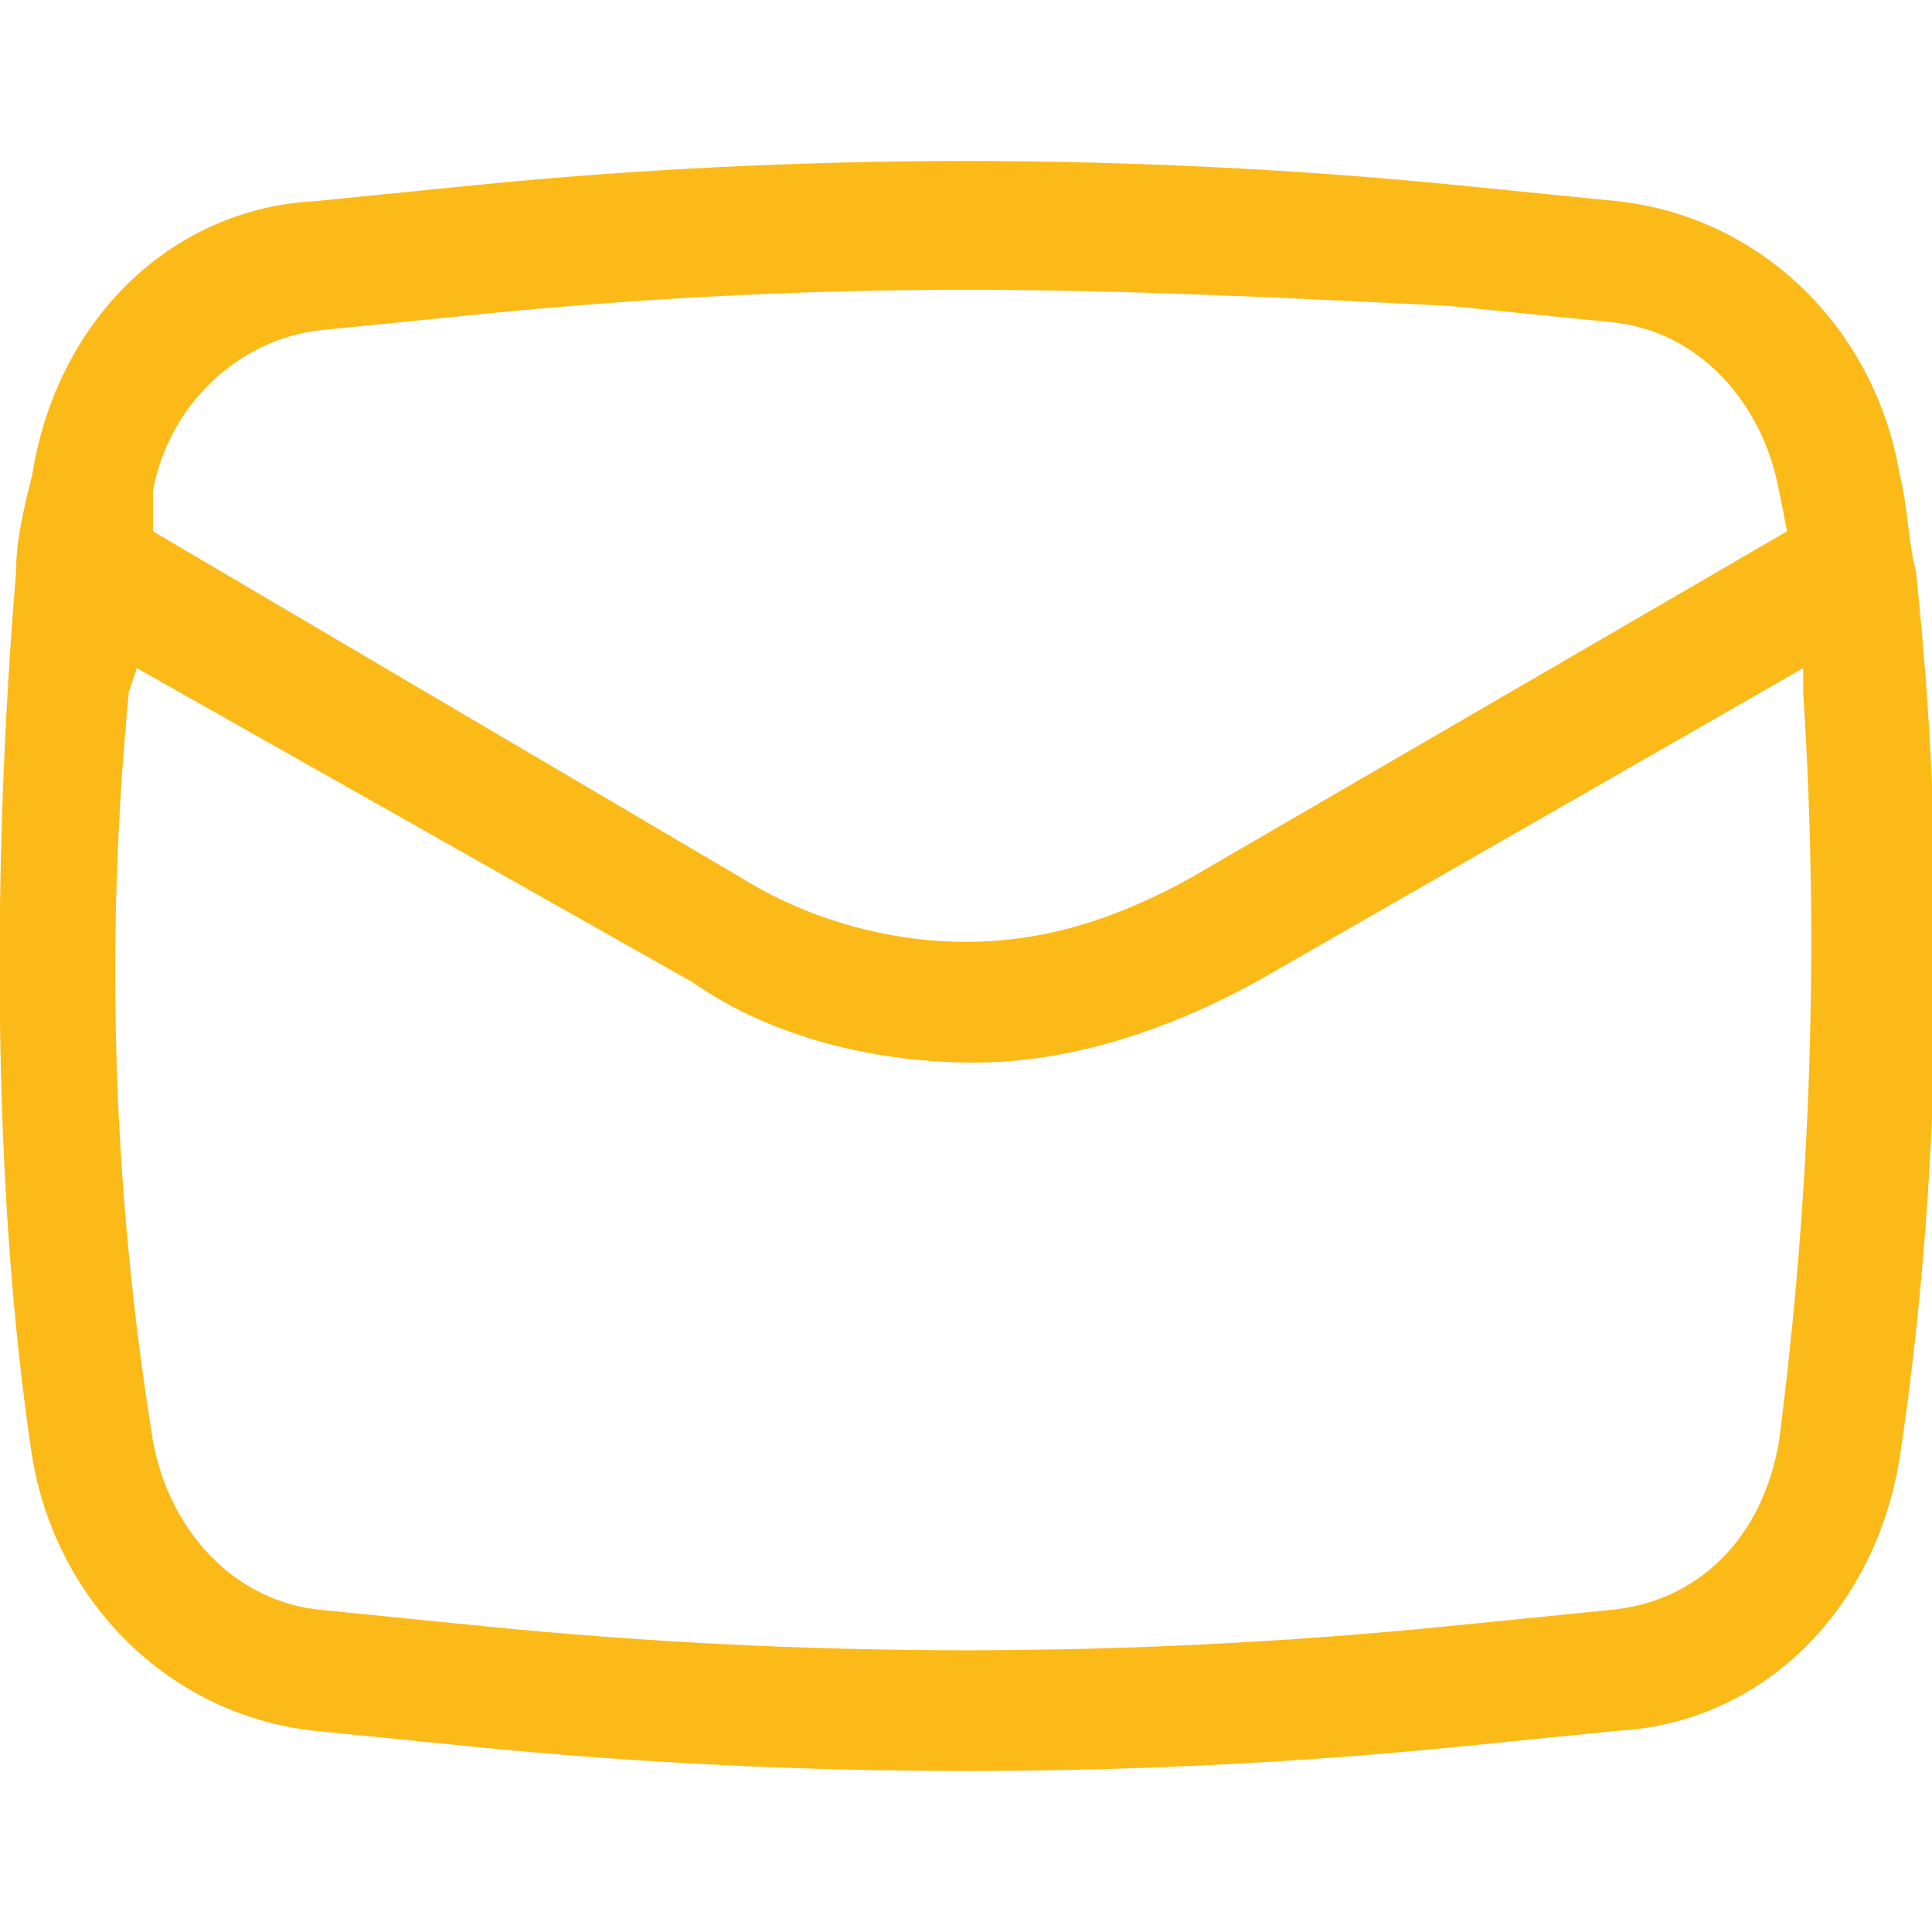 <?xml version="1.0" encoding="UTF-8"?> <!-- Generator: Adobe Illustrator 24.3.0, SVG Export Plug-In . SVG Version: 6.00 Build 0) --> <svg xmlns="http://www.w3.org/2000/svg" xmlns:xlink="http://www.w3.org/1999/xlink" version="1.1" id="Layer_1" x="0px" y="0px" viewBox="0 0 24 24" style="enable-background:new 0 0 24 24;" xml:space="preserve"> <style type="text/css"> .st0{fill:#FCBA18;} </style> <path class="st0" d="M12,22c-2,0-4.1-0.1-6.1-0.3l-2-0.2c-1.8-0.2-3.2-1.6-3.5-3.4c-0.5-3.3-0.5-7.4-0.2-11c0-0.4,0.1-0.8,0.2-1.2 C0.7,4,2.1,2.6,3.9,2.5l2-0.2C7.9,2.1,10,2,12,2s4.1,0.1,6.1,0.3l2,0.2c1.8,0.2,3.2,1.6,3.5,3.4c0.1,0.4,0.1,0.8,0.2,1.2 c0.4,3.7,0.3,7.7-0.2,11c-0.3,1.9-1.7,3.3-3.5,3.4l-2,0.2C16.1,21.9,14,22,12,22z M1.6,8.6c-0.3,3.1-0.2,6.2,0.3,9.3 c0.2,1.1,1,2,2.1,2.1l2,0.2c2,0.2,4,0.3,6,0.3s4-0.1,6-0.3l2-0.2c1.1-0.1,1.9-0.9,2.1-2.1c0.4-3.1,0.5-6.2,0.3-9.3l0-0.3l-6.8,3.9 c-1.1,0.6-2.3,1-3.5,1s-2.5-0.3-3.5-1L1.7,8.3L1.6,8.6z M12,3.6c-2,0-4,0.1-6,0.3L4,4.1C3,4.2,2.1,5,1.9,6.1L1.9,6.6l7.3,4.3 c0.8,0.5,1.8,0.8,2.8,0.8c1,0,1.9-0.3,2.8-0.8l7.4-4.3l-0.1-0.5c-0.2-1.1-1-2-2.1-2.1l-2-0.2C16,3.7,14,3.6,12,3.6z"></path> </svg> 